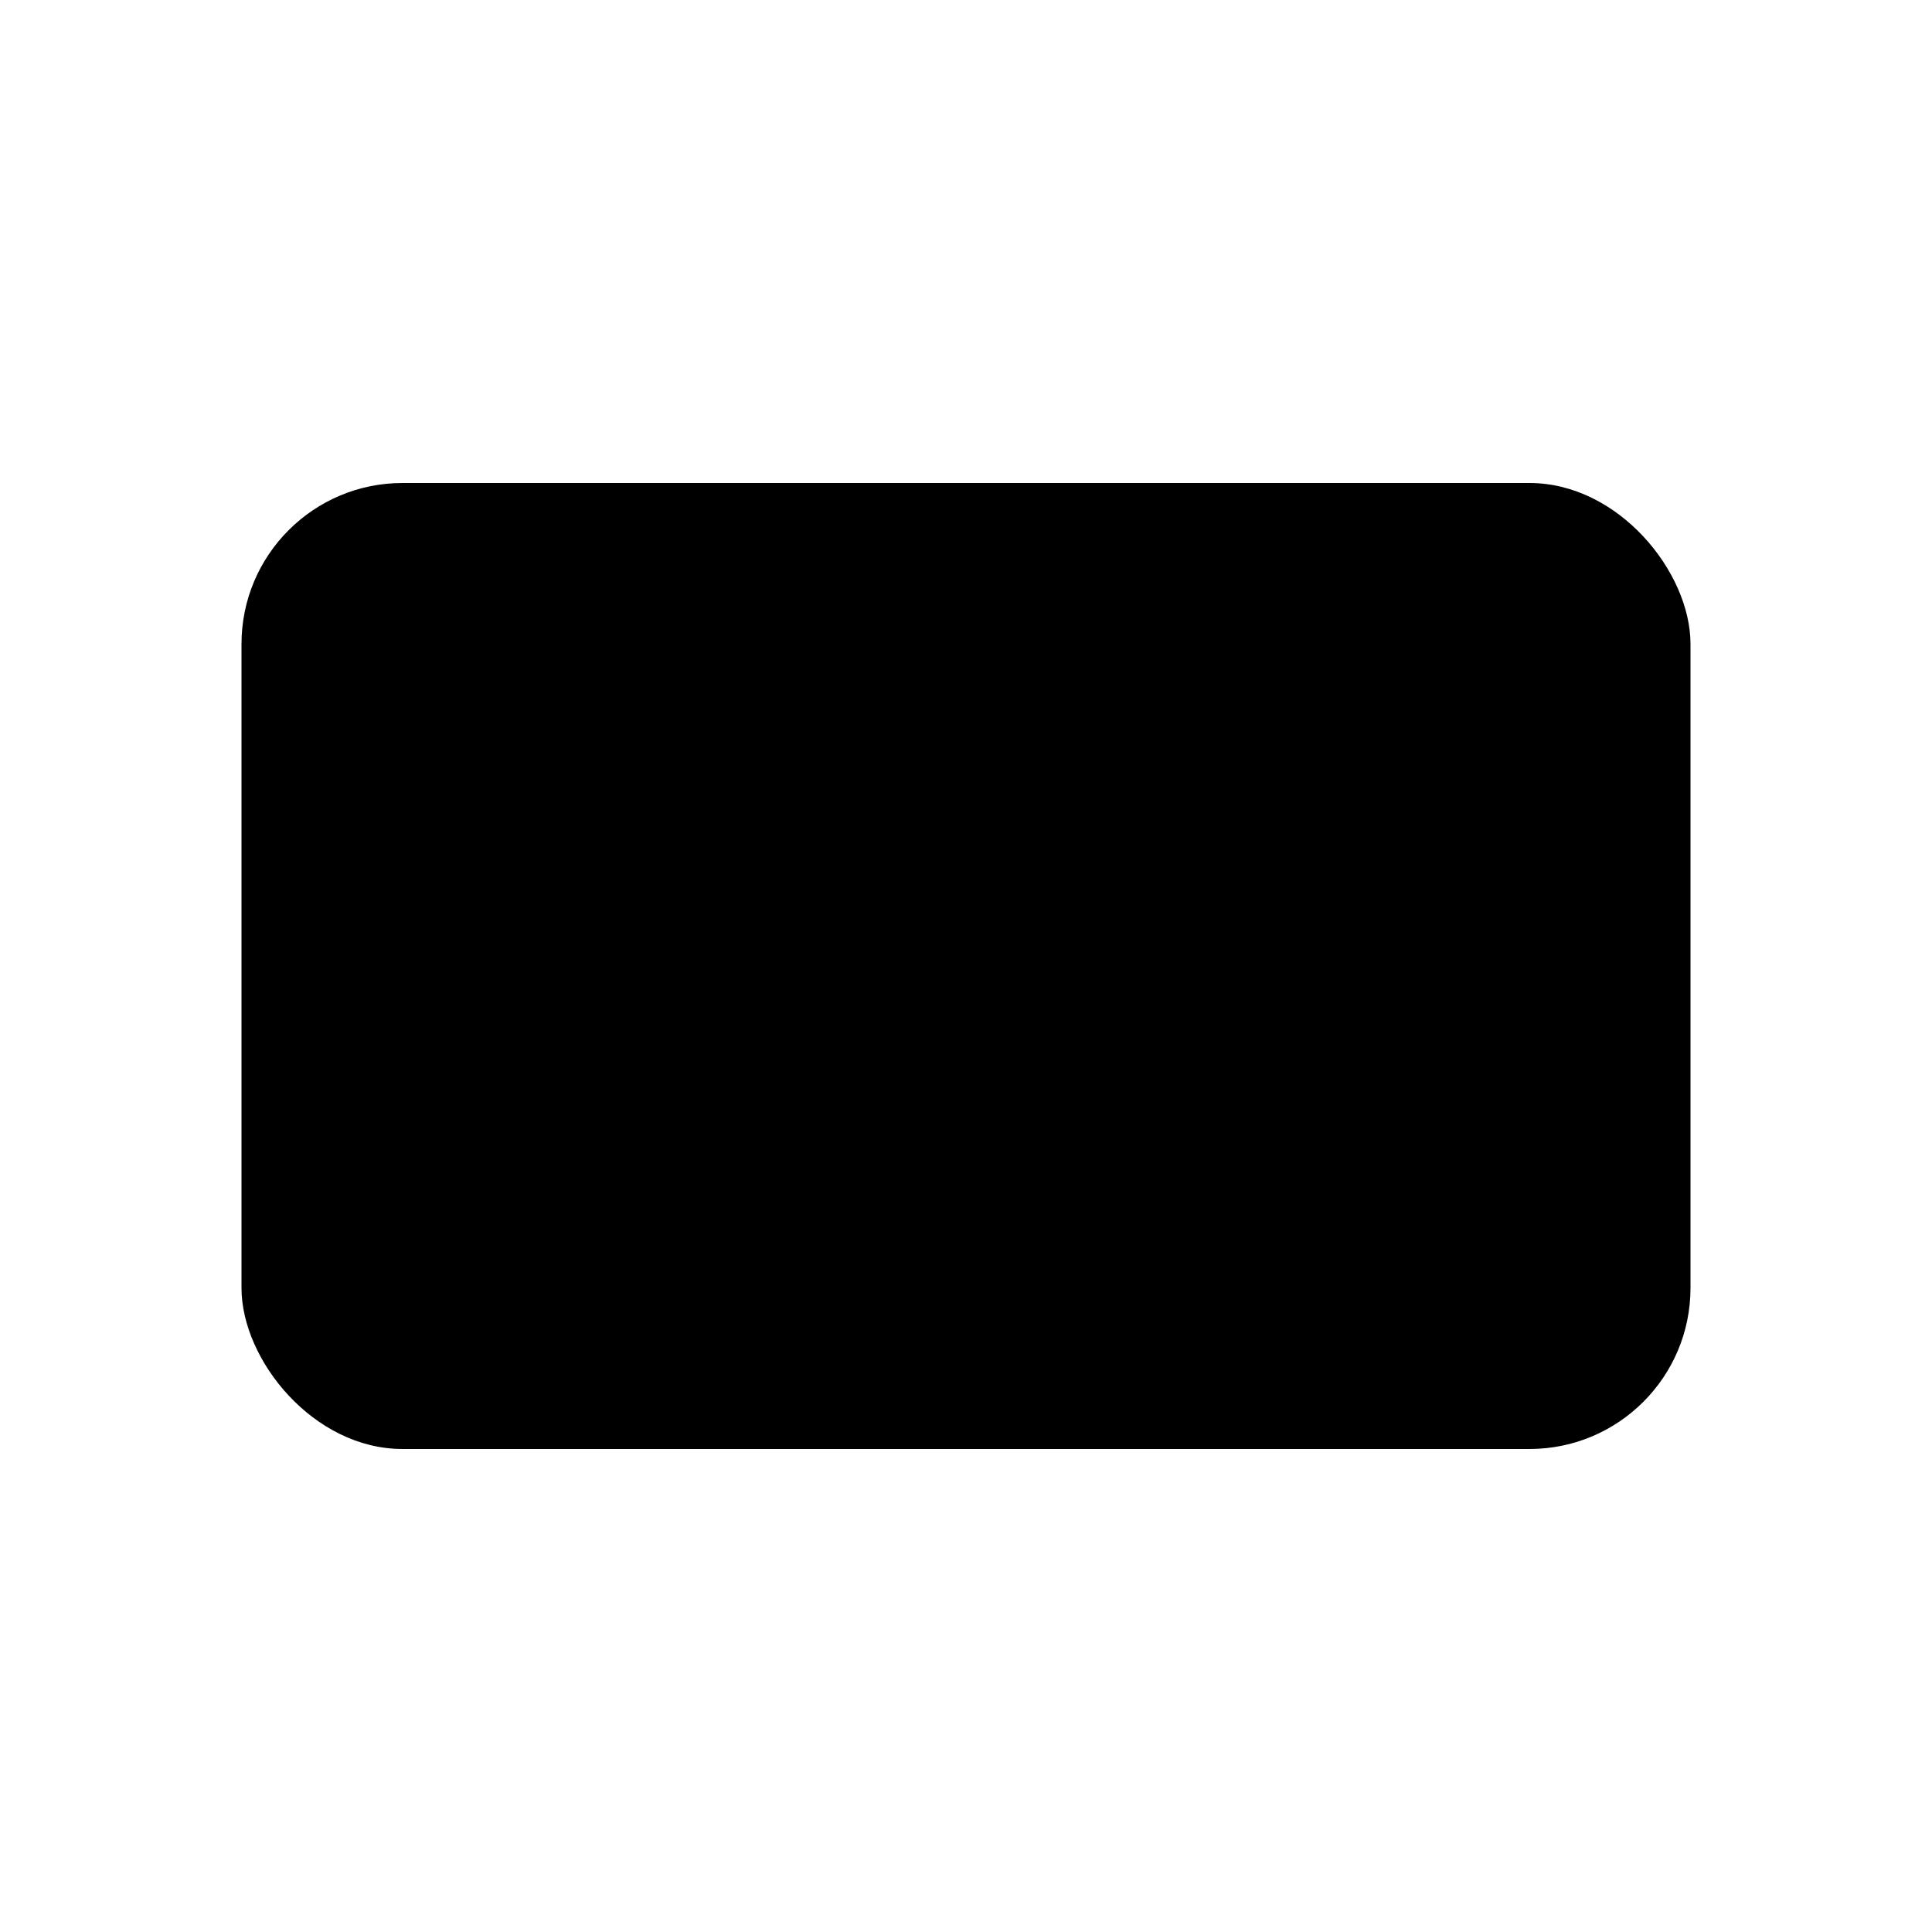 <svg viewBox="0 0 24 24" xmlns="http://www.w3.org/2000/svg" role="img" aria-label="Payment">
  <rect x="3" y="6" width="18" height="12" rx="2" />
  <path d="M3 10h18" />
  <circle cx="16" cy="14" r="2" />
</svg>
